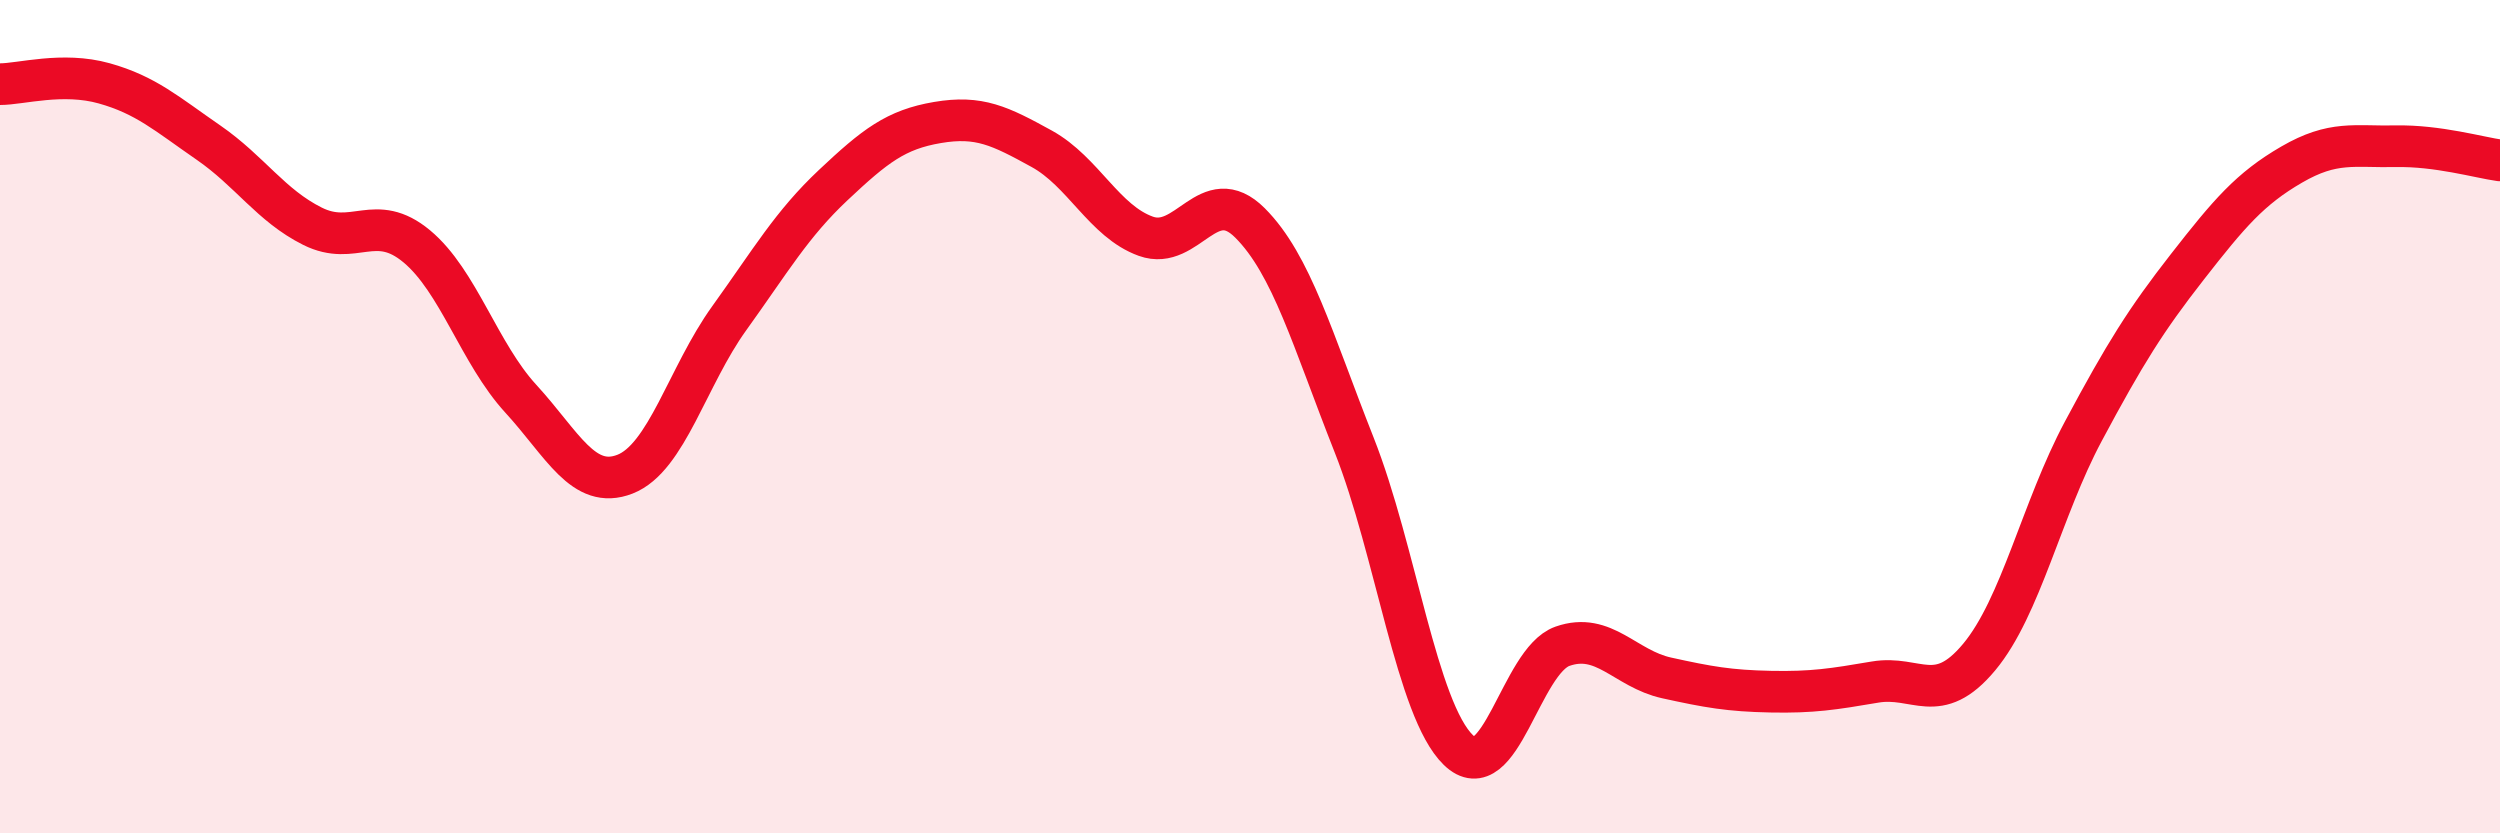 
    <svg width="60" height="20" viewBox="0 0 60 20" xmlns="http://www.w3.org/2000/svg">
      <path
        d="M 0,2.02 C 0.5,2.02 1.5,1.72 2.5,2 C 3.5,2.28 4,2.73 5,3.42 C 6,4.11 6.5,4.93 7.5,5.43 C 8.5,5.93 9,5.08 10,5.91 C 11,6.74 11.5,8.48 12.5,9.57 C 13.5,10.66 14,11.77 15,11.38 C 16,10.99 16.5,9.03 17.5,7.64 C 18.5,6.25 19,5.38 20,4.44 C 21,3.5 21.5,3.11 22.5,2.94 C 23.5,2.77 24,3.02 25,3.57 C 26,4.12 26.5,5.31 27.5,5.67 C 28.5,6.03 29,4.35 30,5.35 C 31,6.35 31.5,8.15 32.5,10.68 C 33.5,13.21 34,17.03 35,18 C 36,18.97 36.5,15.86 37.5,15.51 C 38.5,15.16 39,16.05 40,16.27 C 41,16.49 41.5,16.58 42.5,16.6 C 43.5,16.62 44,16.54 45,16.37 C 46,16.2 46.5,16.97 47.5,15.77 C 48.5,14.57 49,12.22 50,10.35 C 51,8.48 51.5,7.68 52.5,6.4 C 53.5,5.12 54,4.53 55,3.95 C 56,3.37 56.5,3.53 57.5,3.51 C 58.5,3.49 59.5,3.78 60,3.85L60 20L0 20Z"
        fill="#EB0A25"
        opacity="0.1"
        stroke-linecap="round"
        stroke-linejoin="round"
      />
      <path
        d="M 0,2.02 C 0.5,2.02 1.5,1.72 2.5,2 C 3.5,2.28 4,2.73 5,3.42 C 6,4.11 6.5,4.93 7.5,5.43 C 8.5,5.93 9,5.08 10,5.91 C 11,6.74 11.5,8.48 12.5,9.57 C 13.5,10.66 14,11.77 15,11.38 C 16,10.99 16.5,9.03 17.5,7.64 C 18.5,6.25 19,5.38 20,4.44 C 21,3.5 21.5,3.11 22.5,2.94 C 23.5,2.77 24,3.02 25,3.57 C 26,4.12 26.5,5.31 27.5,5.67 C 28.5,6.03 29,4.35 30,5.35 C 31,6.35 31.5,8.15 32.5,10.68 C 33.5,13.21 34,17.03 35,18 C 36,18.97 36.5,15.86 37.5,15.51 C 38.5,15.16 39,16.05 40,16.27 C 41,16.49 41.5,16.58 42.5,16.6 C 43.5,16.62 44,16.54 45,16.37 C 46,16.2 46.5,16.97 47.5,15.77 C 48.5,14.57 49,12.22 50,10.35 C 51,8.48 51.5,7.68 52.5,6.4 C 53.5,5.12 54,4.53 55,3.95 C 56,3.37 56.5,3.53 57.5,3.51 C 58.5,3.49 59.5,3.78 60,3.85"
        stroke="#EB0A25"
        stroke-width="1"
        fill="none"
        stroke-linecap="round"
        stroke-linejoin="round"
      />
    </svg>
  